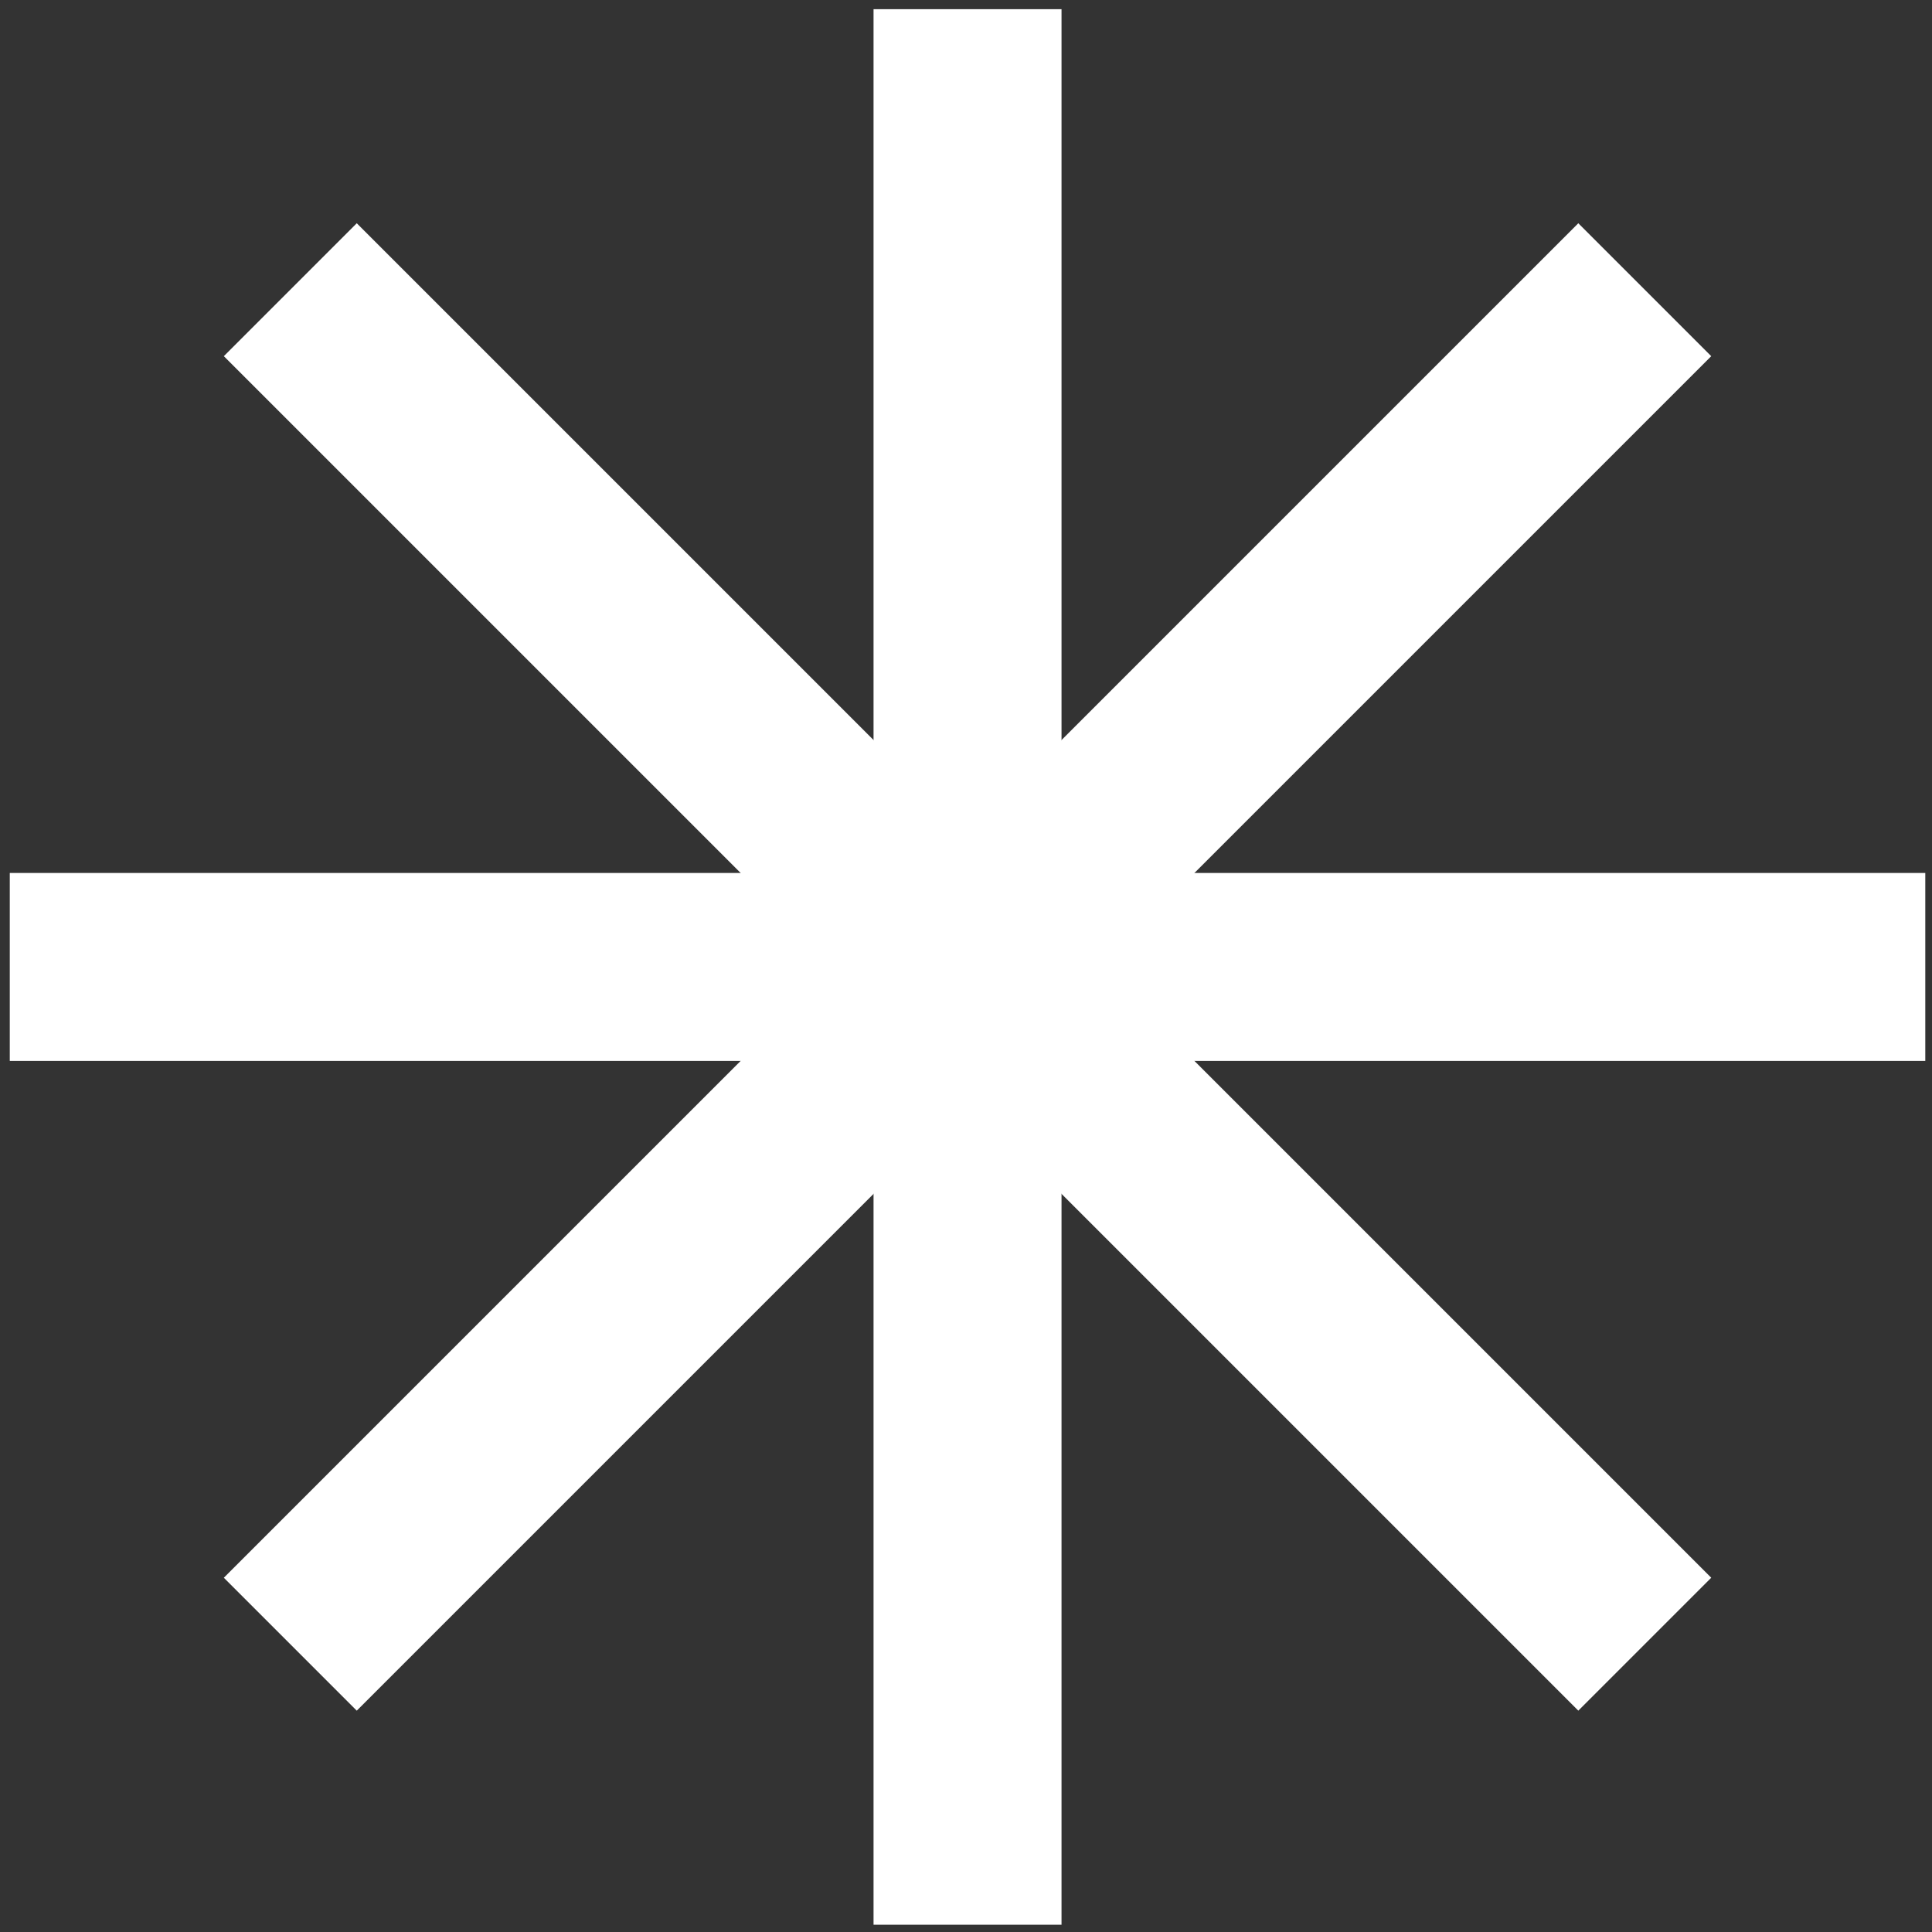 <svg width="185" height="185" viewBox="0 0 185 185" fill="none" xmlns="http://www.w3.org/2000/svg">
<rect x="0" y="0" width="185" height="185" fill="#333333" stroke="none"/>
<path d="M92.647 0.88V184.303" stroke="white" stroke-width="18"/>
<path d="M0.936 92.592L184.358 92.592" stroke="white" stroke-width="18"/>
<path d="M27.797 157.441L157.496 27.742" stroke="white" stroke-width="18"/>
<path d="M157.496 157.441L27.797 27.742" stroke="white" stroke-width="18"/>
</svg>
